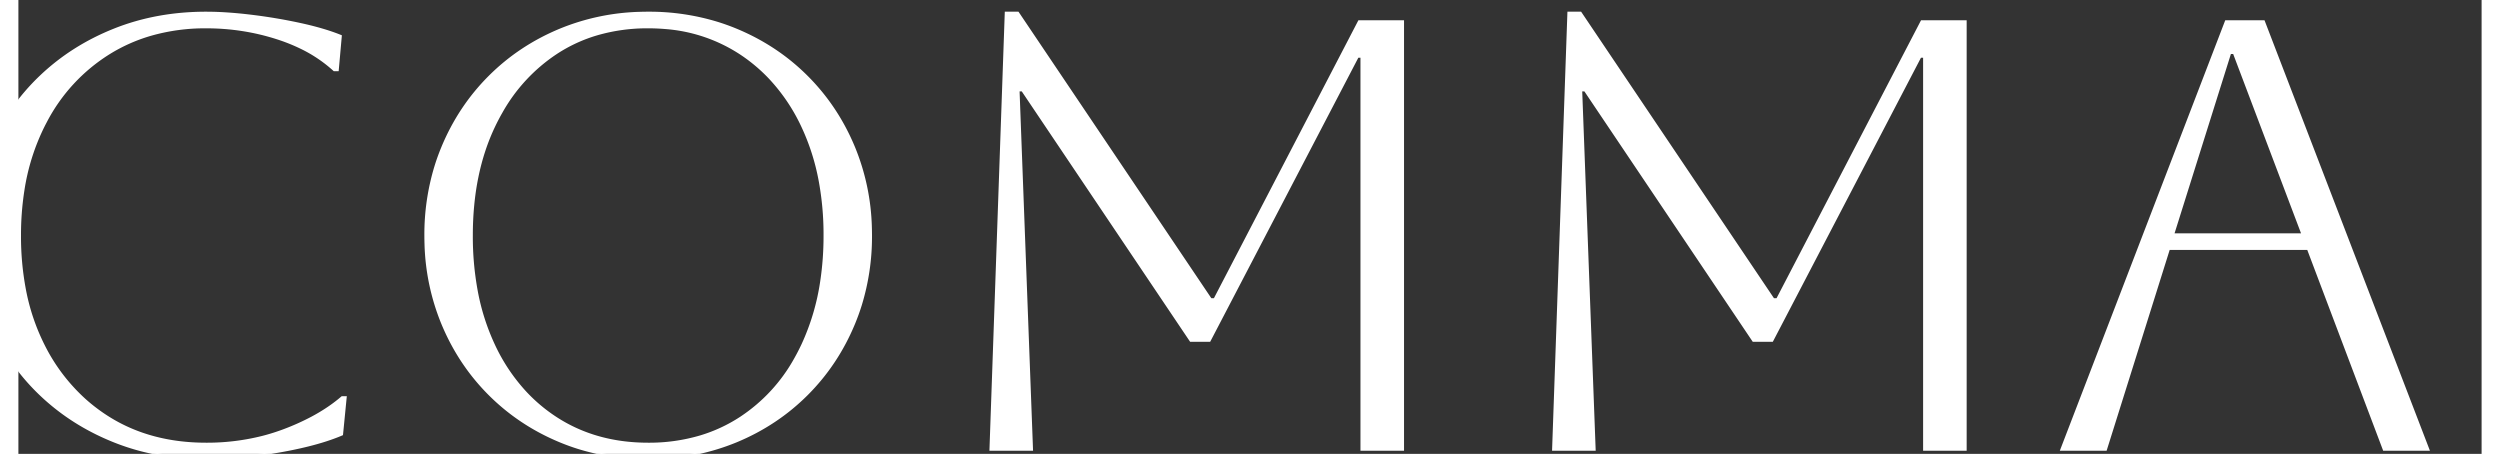 <svg width="1203.002" height="218.404" viewBox="21.998 -6.202 1207.002 222.404" xmlns="http://www.w3.org/2000/svg"><rect x="21.998" y="-6.202" width="1207.002" height="222.404" fill="#333333" stroke="none"/><g id="svgGroup" stroke-linecap="round" fill-rule="evenodd" font-size="9pt" stroke="#ffffff" stroke-width="0.25mm" fill="#ffffff" style="stroke:#ffffff;stroke-width:0.25mm;fill:#ffffff"><path d="M 678.902 4.202 L 700.502 4.202 L 700.502 214.202 L 680.102 214.202 L 680.102 21.602 L 678.302 21.602 L 605.702 160.802 L 596.402 160.802 L 513.902 38.102 L 512.102 38.102 L 518.702 214.202 L 498.302 214.202 L 505.802 0.002 L 511.802 0.002 L 606.302 140.402 L 608.102 140.402 L 678.902 4.202 Z M 954.602 4.202 L 976.202 4.202 L 976.202 214.202 L 955.802 214.202 L 955.802 21.602 L 954.002 21.602 L 881.402 160.802 L 872.102 160.802 L 789.602 38.102 L 787.802 38.102 L 794.402 214.202 L 774.002 214.202 L 781.502 0.002 L 787.502 0.002 L 882.002 140.402 L 883.802 140.402 L 954.602 4.202 Z M 180.602 188.402 L 182.402 188.402 L 180.602 206.702 Q 173.474 209.757 163.755 212.163 A 170.505 170.505 0 0 1 160.202 213.002 Q 148.202 215.702 135.902 217.052 Q 123.602 218.402 114.002 218.402 A 125.625 125.625 0 0 1 82.291 214.502 A 111.831 111.831 0 0 1 69.002 210.152 Q 48.302 201.902 32.852 187.202 Q 17.402 172.502 8.702 152.552 A 105.81 105.81 0 0 1 0.106 114.279 A 122.944 122.944 0 0 1 0.002 109.202 A 110.444 110.444 0 0 1 4.694 76.694 A 101.277 101.277 0 0 1 8.702 65.852 Q 17.402 45.902 32.852 31.202 Q 48.302 16.502 69.002 8.252 Q 89.702 0.002 114.002 0.002 A 155.272 155.272 0 0 1 124.156 0.354 Q 129.503 0.705 135.412 1.407 A 253.642 253.642 0 0 1 136.202 1.502 Q 148.502 3.002 160.202 5.552 A 160.474 160.474 0 0 1 169.114 7.748 Q 173.293 8.913 176.872 10.203 A 82.046 82.046 0 0 1 180.002 11.402 L 178.502 28.202 L 176.702 28.202 A 67.961 67.961 0 0 0 160.141 17.103 A 87.85 87.85 0 0 0 148.802 12.602 Q 132.002 7.202 114.002 7.202 A 96.894 96.894 0 0 0 87.135 10.8 A 81.965 81.965 0 0 0 66.452 19.952 A 86.441 86.441 0 0 0 35.455 53.523 A 103.154 103.154 0 0 0 34.352 55.652 A 106.376 106.376 0 0 0 24.495 86.895 A 141.323 141.323 0 0 0 22.802 109.202 A 139.479 139.479 0 0 0 25.173 135.542 A 103.395 103.395 0 0 0 34.352 162.902 A 90.17 90.17 0 0 0 54.692 189.749 A 85.087 85.087 0 0 0 66.302 198.452 Q 86.702 211.202 114.002 211.202 A 111.023 111.023 0 0 0 141.568 207.866 A 99.225 99.225 0 0 0 151.952 204.602 A 116.59 116.59 0 0 0 165.958 198.314 Q 174.315 193.839 180.602 188.402 Z M 1044.902 214.202 L 1023.002 214.202 L 1103.702 4.202 L 1122.302 4.202 L 1203.002 214.202 L 1181.102 214.202 L 1143.902 115.802 L 1075.802 115.802 L 1044.902 214.202 Z M 226.437 75.031 A 113.99 113.99 0 0 0 221.402 109.202 A 126.957 126.957 0 0 0 221.474 113.505 A 110.323 110.323 0 0 0 229.652 152.252 Q 237.902 172.202 252.752 187.052 Q 267.602 201.902 287.552 210.152 A 105.575 105.575 0 0 0 296.431 213.367 A 113.99 113.99 0 0 0 330.602 218.402 A 126.957 126.957 0 0 0 334.905 218.329 A 110.323 110.323 0 0 0 373.652 210.152 Q 393.602 201.902 408.452 187.052 Q 423.302 172.202 431.552 152.252 A 105.575 105.575 0 0 0 434.767 143.373 A 113.99 113.99 0 0 0 439.802 109.202 A 126.957 126.957 0 0 0 439.729 104.898 A 110.323 110.323 0 0 0 431.552 66.152 Q 423.302 46.202 408.452 31.352 Q 393.602 16.502 373.652 8.252 A 105.575 105.575 0 0 0 364.773 5.037 A 113.99 113.99 0 0 0 330.602 0.002 A 126.957 126.957 0 0 0 326.298 0.074 A 110.323 110.323 0 0 0 287.552 8.252 Q 267.602 16.502 252.752 31.352 Q 237.902 46.202 229.652 66.152 A 105.575 105.575 0 0 0 226.437 75.031 Z M 244.202 109.202 A 146.557 146.557 0 0 0 246.575 136.208 A 109.375 109.375 0 0 0 255.002 162.752 A 89.829 89.829 0 0 0 270.769 186.277 A 79.968 79.968 0 0 0 285.302 198.452 Q 304.802 211.202 330.602 211.202 A 88.347 88.347 0 0 0 356.236 207.604 A 75.692 75.692 0 0 0 375.902 198.452 A 82.214 82.214 0 0 0 402.615 169.568 A 100.838 100.838 0 0 0 406.202 162.602 A 112.783 112.783 0 0 0 415.354 131.775 A 148.753 148.753 0 0 0 417.002 109.202 A 144.534 144.534 0 0 0 414.629 82.411 A 109.503 109.503 0 0 0 406.202 55.952 A 90.502 90.502 0 0 0 390.06 31.977 A 81.181 81.181 0 0 0 375.902 20.102 A 77.944 77.944 0 0 0 338.898 7.549 A 97.413 97.413 0 0 0 330.602 7.202 A 88.283 88.283 0 0 0 305.711 10.592 A 74.744 74.744 0 0 0 285.452 19.952 A 83.721 83.721 0 0 0 258.779 48.729 A 102.783 102.783 0 0 0 255.152 55.652 Q 244.202 78.602 244.202 109.202 Z M 1107.602 19.802 L 1105.802 19.802 L 1077.902 108.602 L 1141.202 108.602 L 1107.602 19.802 Z" vector-effect="non-scaling-stroke"/></g></svg>